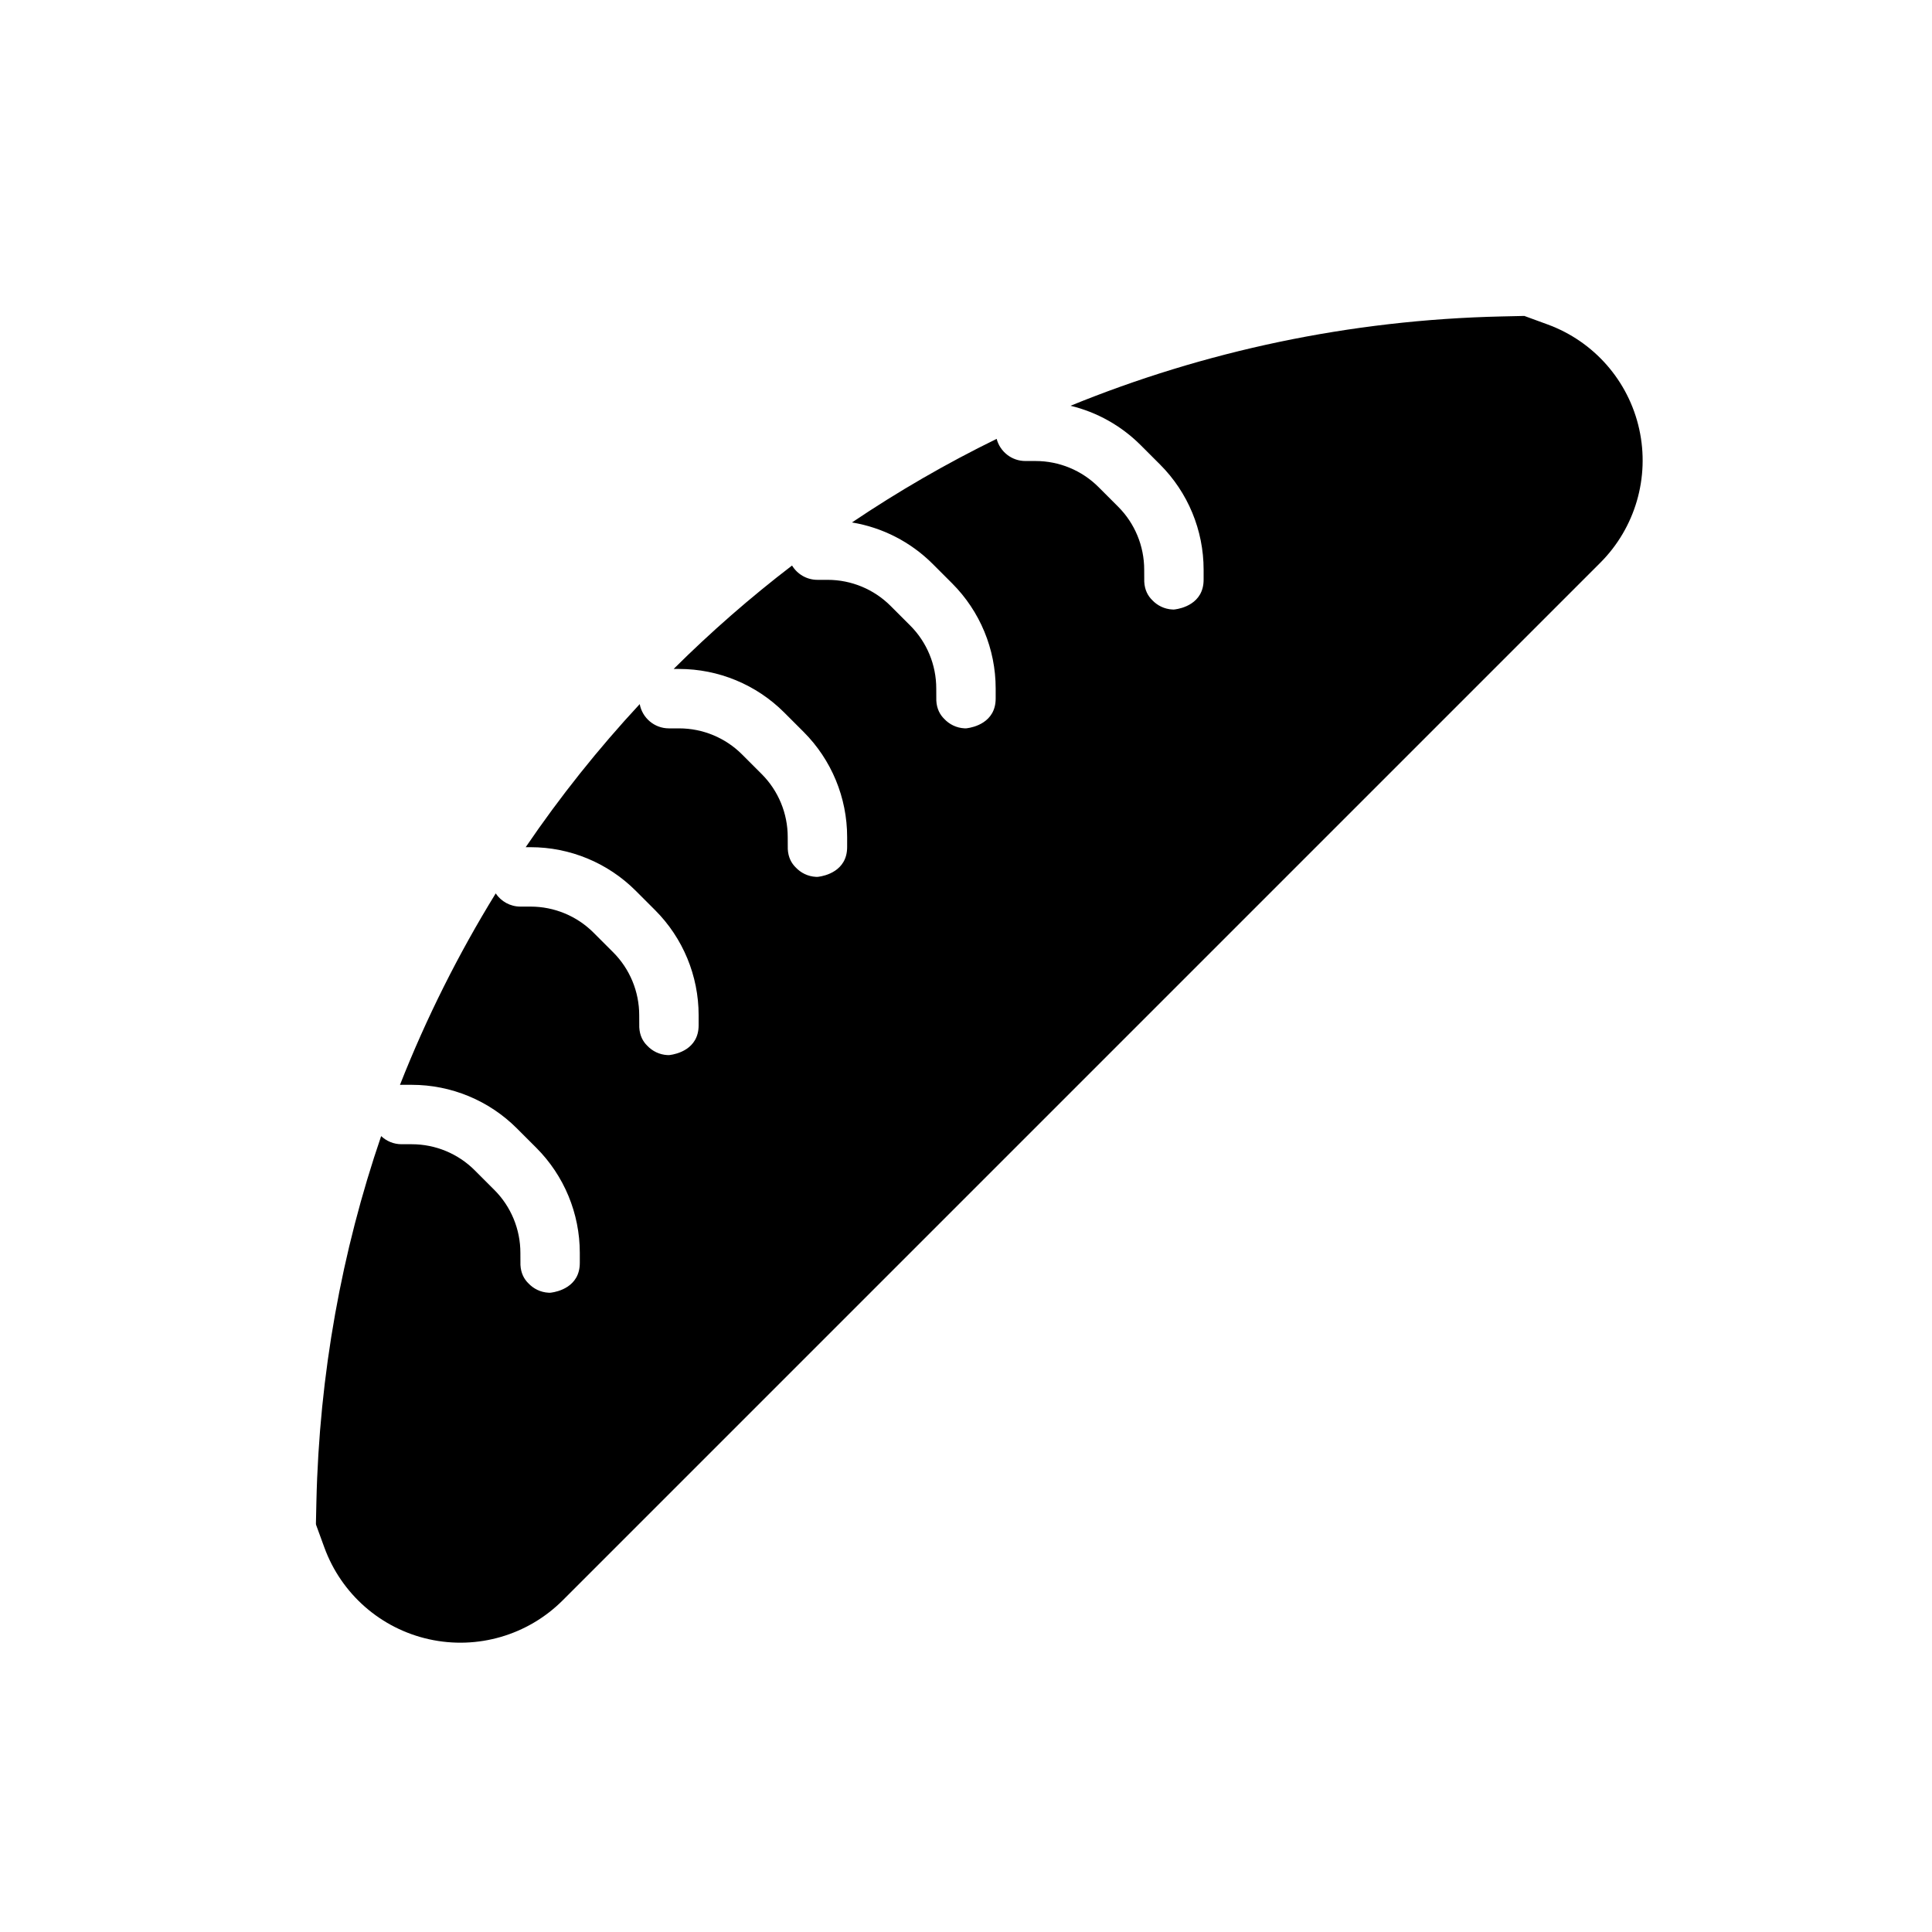 <?xml version="1.0" encoding="UTF-8"?>
<!-- Uploaded to: ICON Repo, www.svgrepo.com, Generator: ICON Repo Mixer Tools -->
<svg fill="#000000" width="800px" height="800px" version="1.1" viewBox="144 144 512 512" xmlns="http://www.w3.org/2000/svg">
 <path d="m427.69 251.53c6.984 1.684 13.422 5.266 18.586 10.422 1.691 1.699 3.473 3.481 5.172 5.172 7.375 7.383 11.523 17.398 11.523 27.836v2.668c0 6.445-6.031 7.66-7.535 7.863l-0.34 0.039-0.402-0.008c-2.117-0.109-4.008-1.055-5.359-2.504-1.109-1.086-1.977-2.637-2.094-4.848l-0.016-3.211c0-6.266-2.488-12.273-6.918-16.695-1.691-1.699-3.473-3.481-5.172-5.172-4.426-4.434-10.43-6.918-16.695-6.918h-2.699c-3.652 0-6.731-2.496-7.613-5.871-13.328 6.512-26.129 13.926-38.344 22.152 8.055 1.332 15.539 5.148 21.387 10.988 1.691 1.699 3.473 3.481 5.172 5.172 7.375 7.383 11.523 17.398 11.523 27.836v2.668c0 6.445-6.031 7.66-7.535 7.863l-0.34 0.039-0.402-0.008c-2.117-0.109-4.008-1.055-5.359-2.504-1.109-1.086-1.977-2.637-2.094-4.848l-0.016-3.211c0-6.266-2.488-12.273-6.918-16.695-1.691-1.699-3.473-3.481-5.172-5.172-4.426-4.434-10.43-6.918-16.695-6.918h-2.699c-2.852 0-5.352-1.52-6.731-3.793-11.043 8.453-21.531 17.617-31.379 27.41h1.449c10.438 0 20.453 4.148 27.836 11.523 1.691 1.699 3.473 3.481 5.172 5.172 7.375 7.383 11.523 17.398 11.523 27.836v2.668c0 6.445-6.031 7.66-7.535 7.863l-0.34 0.039-0.402-0.008c-2.117-0.109-4.008-1.055-5.359-2.504-1.109-1.086-1.977-2.637-2.094-4.848l-0.016-3.211c0-6.266-2.488-12.273-6.918-16.695-1.691-1.699-3.473-3.481-5.172-5.172-4.426-4.434-10.43-6.918-16.695-6.918h-2.699c-3.848 0-7.062-2.769-7.738-6.43-10.988 11.84-21.105 24.512-30.219 37.918h1.301c10.438 0 20.453 4.148 27.836 11.523 1.691 1.699 3.473 3.481 5.172 5.172 7.375 7.383 11.523 17.398 11.523 27.836v2.668c0 6.445-6.031 7.66-7.535 7.863l-0.34 0.039-0.402-0.008c-2.117-0.109-4.008-1.055-5.359-2.504-1.109-1.086-1.977-2.637-2.094-4.848l-0.016-3.211c0-6.266-2.488-12.273-6.918-16.695-1.691-1.699-3.473-3.481-5.172-5.172-4.426-4.434-10.43-6.918-16.695-6.918h-2.699c-2.723 0-5.125-1.387-6.543-3.496-9.879 16.043-18.391 33.008-25.371 50.734 0.148-0.008 0.301-0.008 0.457-0.008h2.668c10.438 0 20.453 4.148 27.836 11.523 1.691 1.699 3.473 3.481 5.172 5.172 7.375 7.383 11.523 17.398 11.523 27.836v2.668c0 6.445-6.031 7.66-7.535 7.863l-0.34 0.039-0.402-0.008c-2.117-0.109-4.008-1.055-5.359-2.504-1.109-1.086-1.977-2.637-2.094-4.848l-0.016-3.211c0-6.266-2.488-12.273-6.918-16.695-1.691-1.699-3.473-3.481-5.172-5.172-4.426-4.434-10.43-6.918-16.695-6.918h-2.699c-2.094 0-4-0.82-5.414-2.156-10.43 30.512-16.406 63.078-17.16 96.938-0.07 3.102-0.109 5.07-0.125 5.723-0.008 0.156 0.023 0.316 0.078 0.457 0.242 0.676 1.023 2.816 2.164 5.926 4.496 12.312 14.957 21.477 27.75 24.301 12.801 2.832 26.152-1.062 35.418-10.328 69.273-69.273 205.68-205.68 274.95-274.95 9.266-9.266 13.16-22.617 10.328-35.418-2.824-12.793-11.988-23.254-24.301-27.75-3.793-1.395-6.148-2.25-6.148-2.25s-2.102 0.047-5.961 0.133c-40.391 0.898-78.941 9.234-114.32 23.68z" fill-rule="evenodd"/>
</svg>